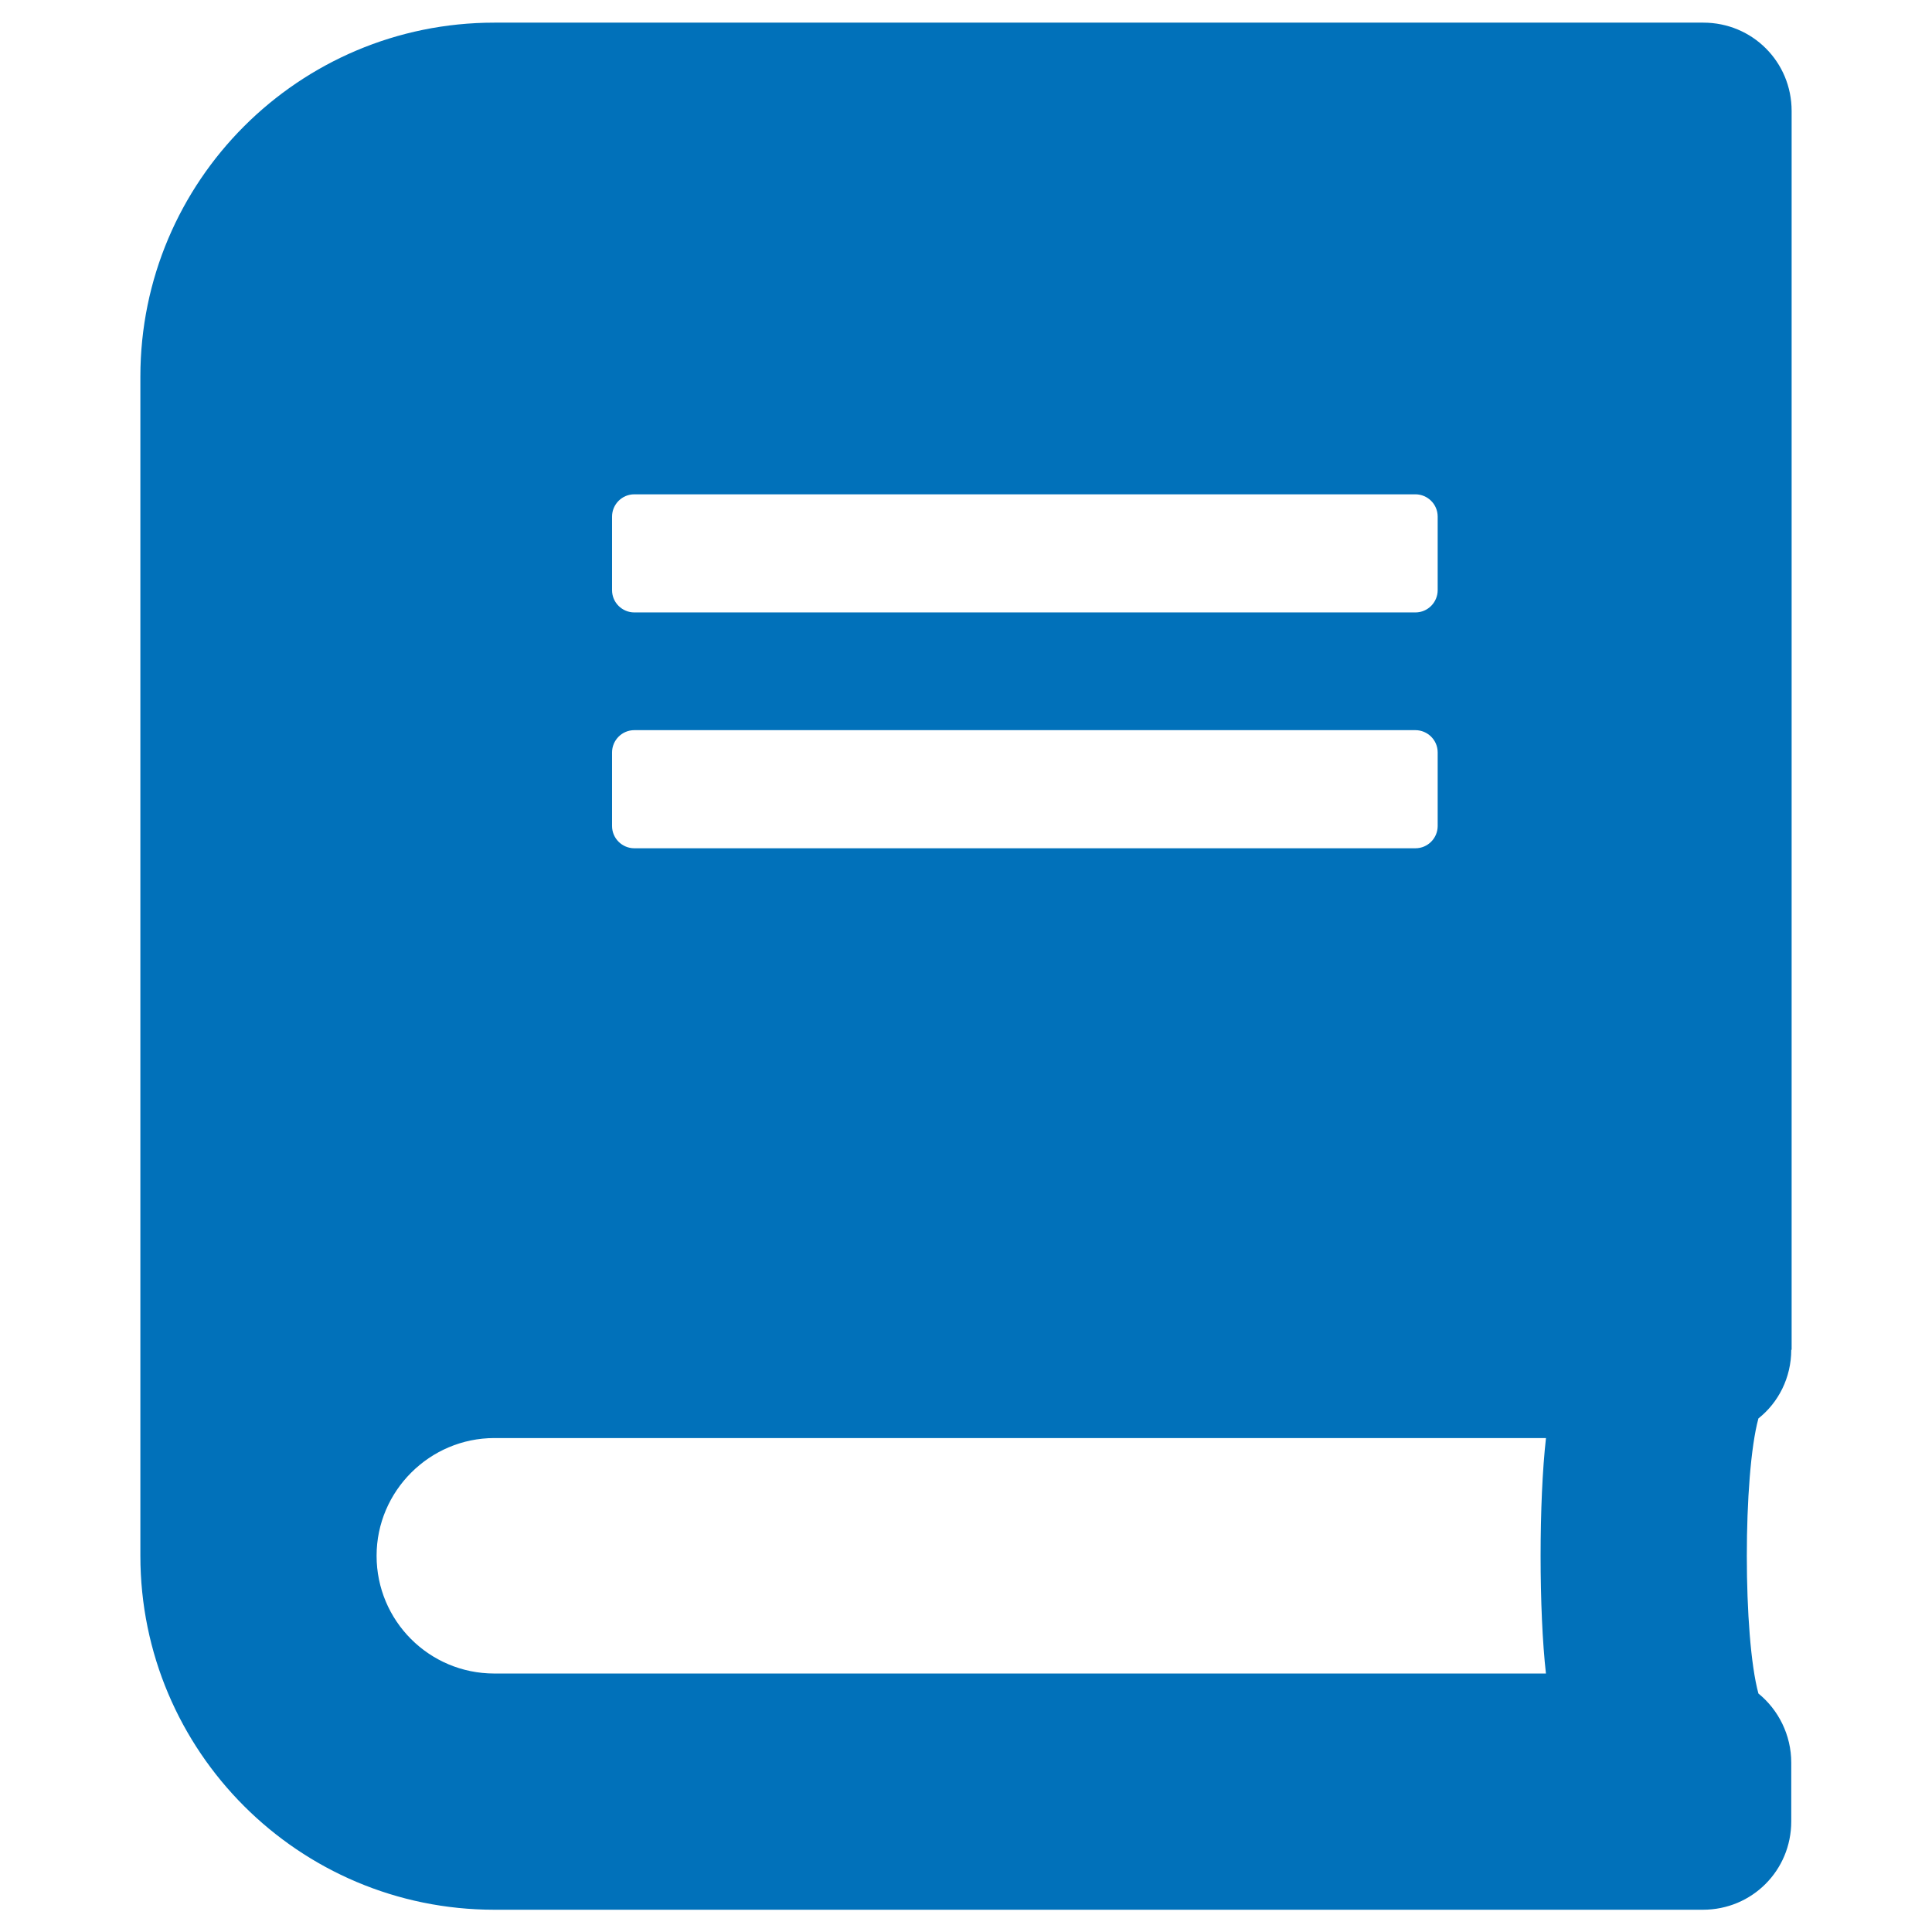 <?xml version="1.0" encoding="UTF-8"?>
<svg id="_レイヤー_1" data-name=" レイヤー 1" xmlns="http://www.w3.org/2000/svg" version="1.1" viewBox="0 0 512 512">
  <defs>
    <style>
      .cls-1 {
        fill: #0171ba;
        stroke-width: 0px;
      }
    </style>
  </defs>
  <path class="cls-1" d="M474.8,357.6V29.4c0-13-10.4-23.4-23.4-23.4H131c-51.8,0-93.8,42-93.8,93.8v312.5c0,51.8,42,93.8,93.8,93.8h320.3c13,0,23.4-10.4,23.4-23.4v-15.6c0-7.3-3.4-14-8.7-18.3-4.1-15-4.1-57.9,0-72.9,5.3-4.2,8.7-10.8,8.7-18.2h.1ZM162.2,136.9c0-3.2,2.6-5.9,5.9-5.9h207c3.2,0,5.9,2.6,5.9,5.9v19.5c0,3.2-2.6,5.9-5.9,5.9h-207c-3.2,0-5.9-2.6-5.9-5.9v-19.5h0ZM162.2,199.4c0-3.2,2.6-5.9,5.9-5.9h207c3.2,0,5.9,2.6,5.9,5.9v19.5c0,3.2-2.6,5.9-5.9,5.9h-207c-3.2,0-5.9-2.6-5.9-5.9v-19.5h0ZM409.7,443.5H131c-17.3,0-31.2-14-31.2-31.2s14.1-31.2,31.2-31.2h278.7c-1.9,16.7-1.9,45.8,0,62.5h0Z"/>
</svg>